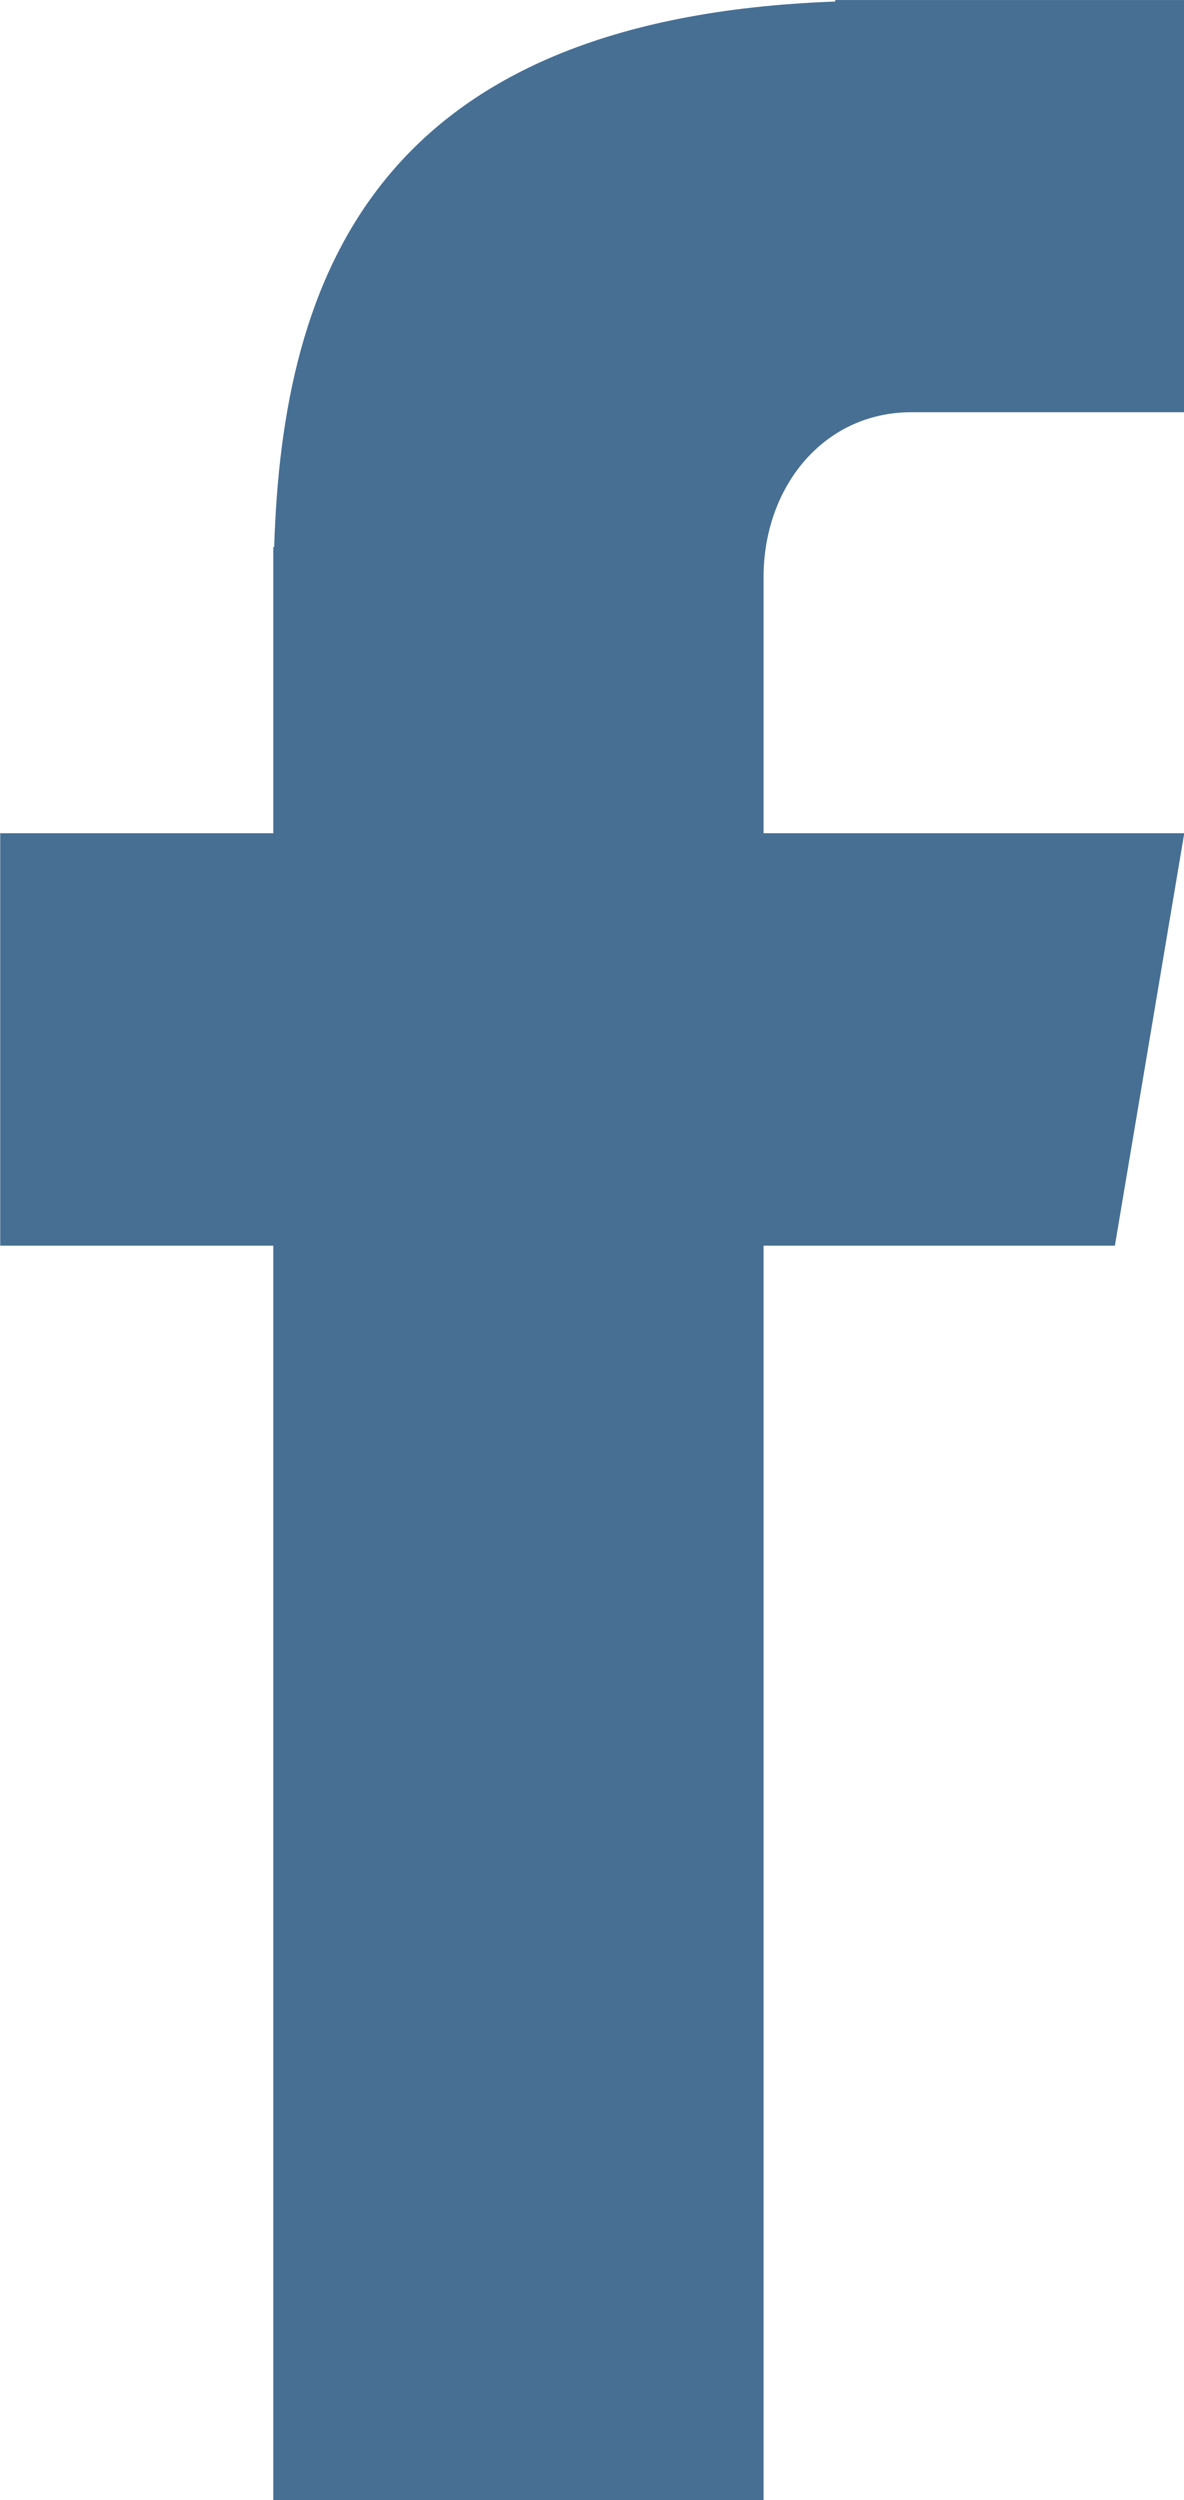 <svg xmlns="http://www.w3.org/2000/svg" xmlns:xlink="http://www.w3.org/1999/xlink" height="475.6px" preserveAspectRatio="xMidYMid meet" version="1.0" viewBox="-129.4 -217.3 225.4 475.6" width="225.4px" zoomAndPan="magnify" transform="rotate(0) scale(1, 1)"><g id="change1_1"><path d="M44.063-138.877h51.984v-78.417h-66.45v0.289C-57.7-213.843-75.617-164.849-77.204-113.232h-0.163v54.444 h-51.993v78.465h51.993V258.32h93.326V19.677h66.883l13.206-78.465H15.959v-48.696C15.959-124.805,27.512-138.877,44.063-138.877z" fill="#476f94"/></g></svg>